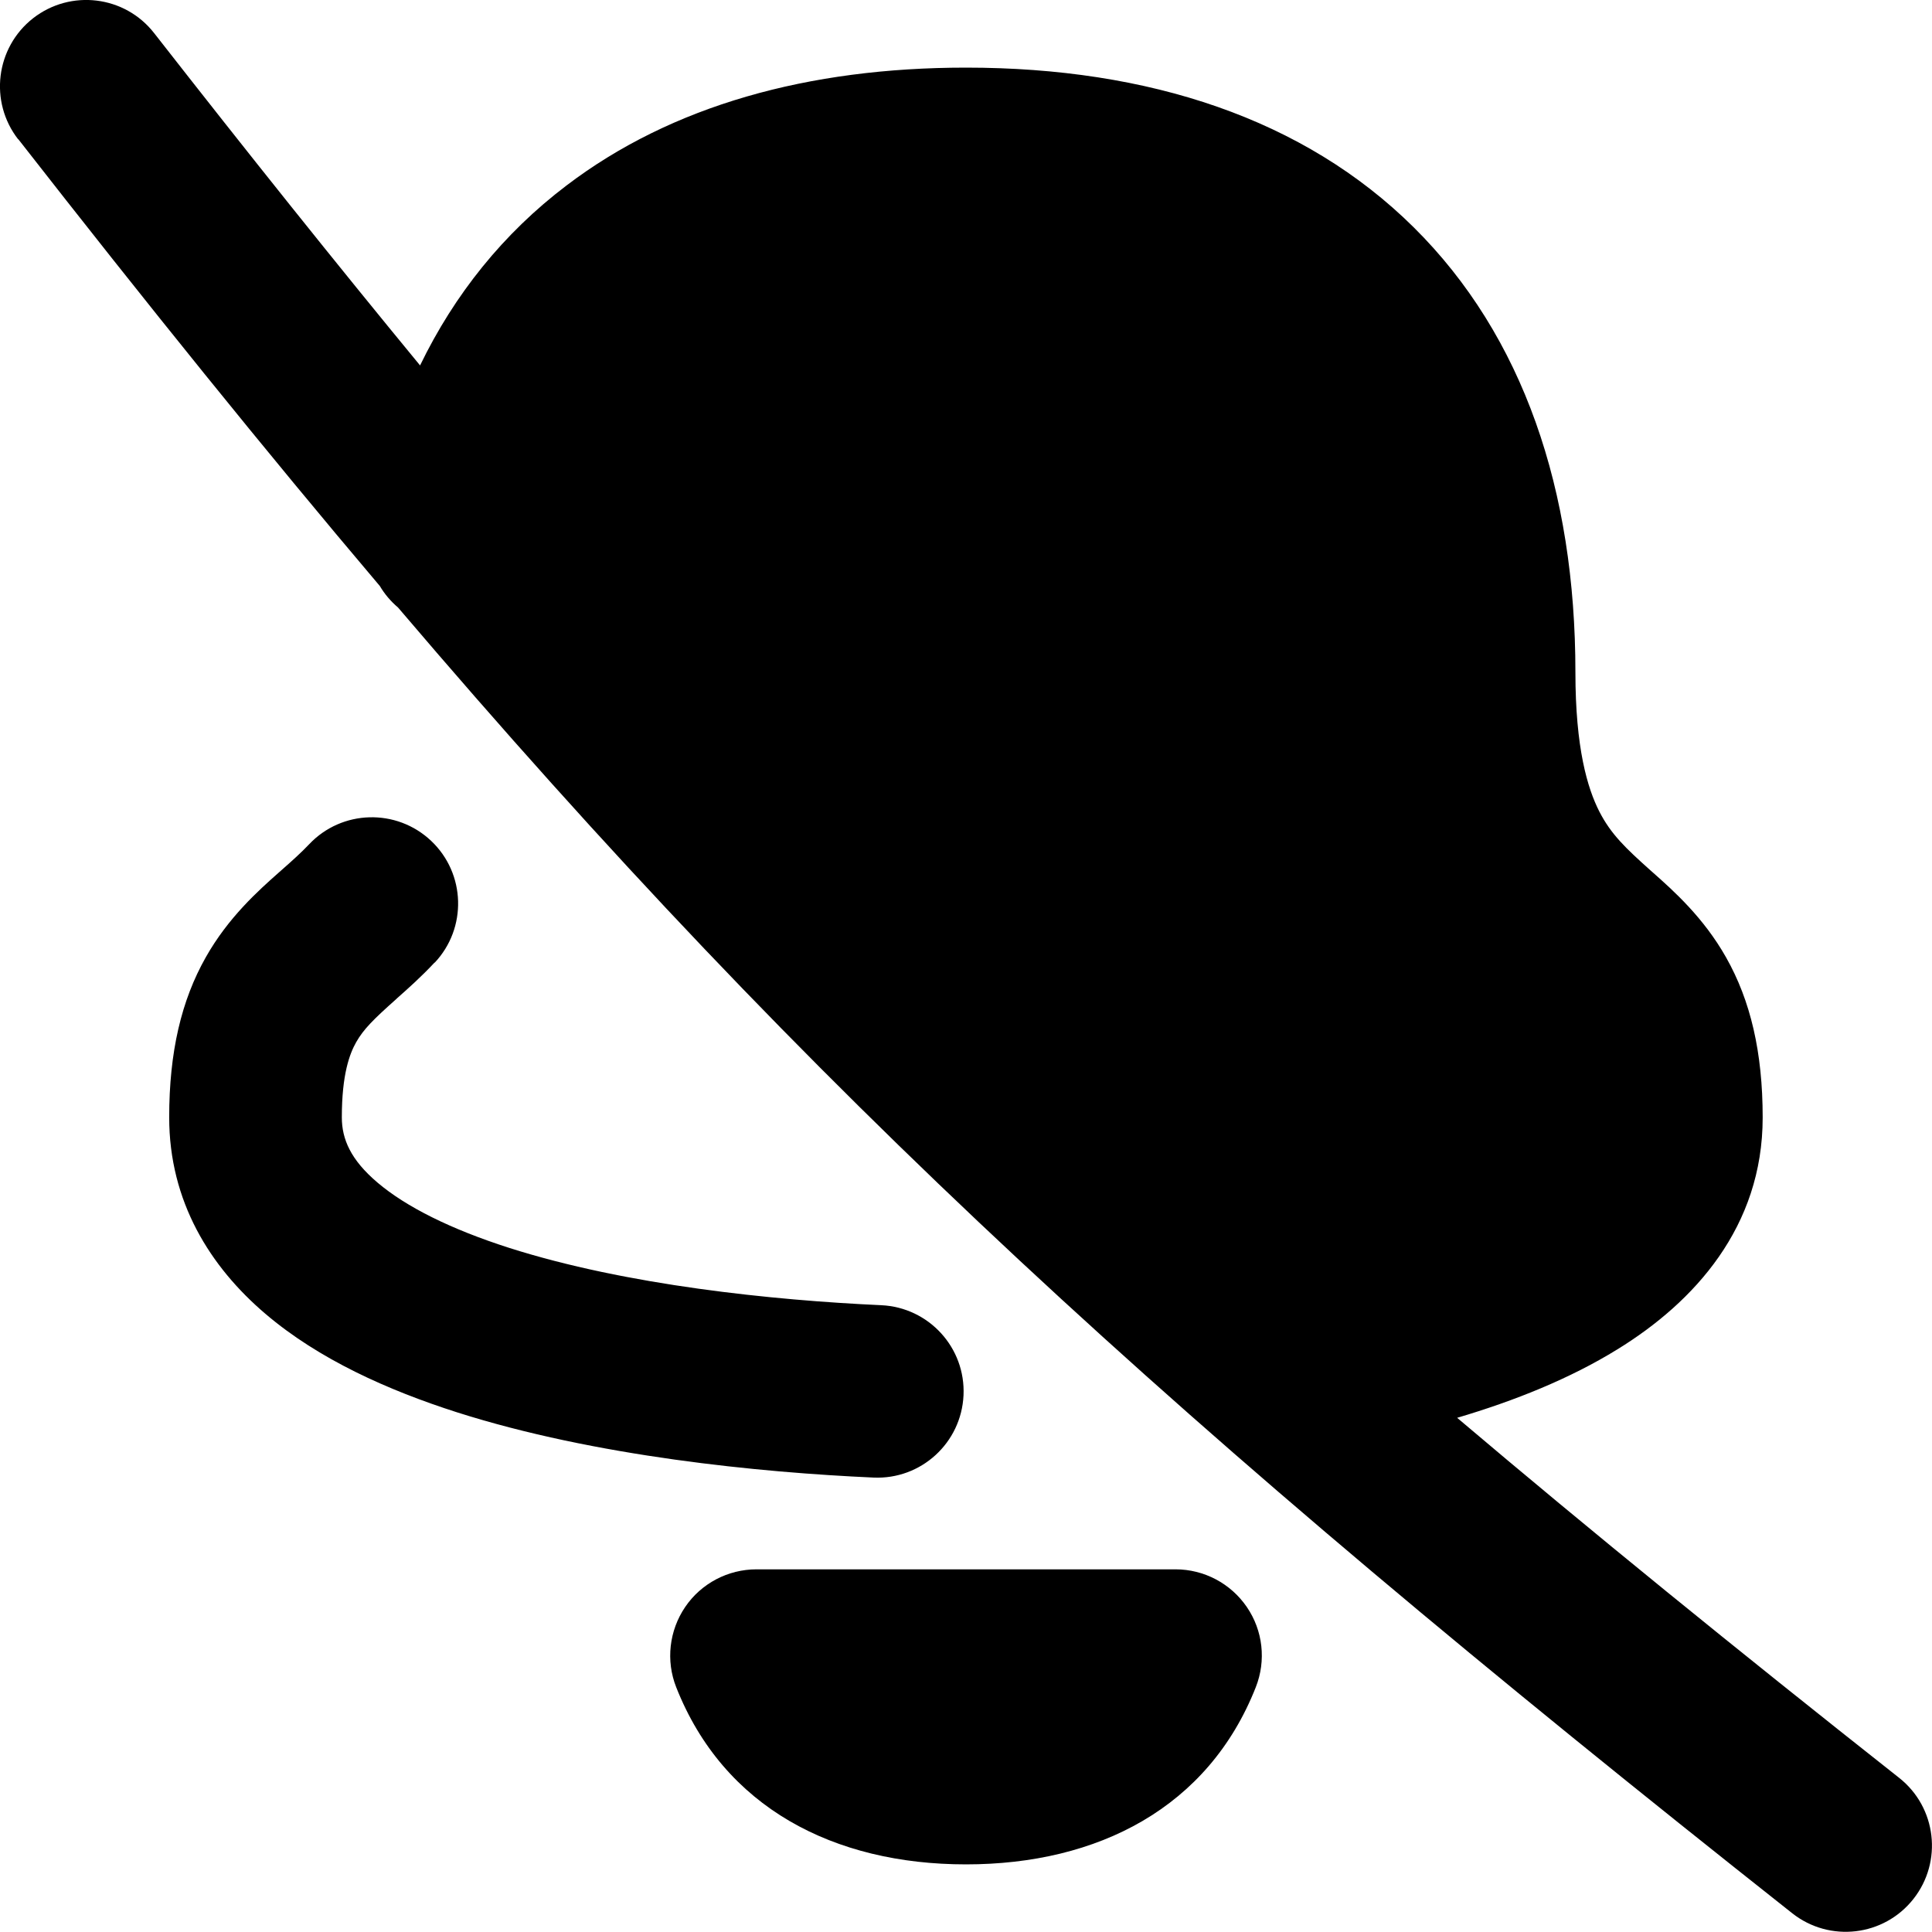 <svg xmlns="http://www.w3.org/2000/svg" fill="none" viewBox="0 0 14 14" id="Disable-Bell-Notification--Streamline-Flex-Remix">
  <desc>
    Disable Bell Notification Streamline Icon: https://streamlinehq.com
  </desc>
  <g id="disable-bell-notification--disable-silent-notification-off-silence-alarm-bell-alert">
    <path id="Union" fill="#000000" fill-rule="evenodd" d="M0.132 1.01C-0.08 0.738 -0.032 0.345 0.24 0.132c0.272 -0.212 0.665 -0.164 0.877 0.108 0.679 0.869 1.315 1.665 1.927 2.408 0.25 -0.516 0.604 -0.957 1.06 -1.303C4.867 0.764 5.859 0.49 7 0.49c1.326 0 2.451 0.371 3.245 1.158 0.794 0.787 1.171 1.905 1.171 3.223 0 0.552 0.088 0.842 0.173 1.009 0.085 0.166 0.191 0.266 0.372 0.428l0.017 0.015c0.149 0.132 0.367 0.326 0.53 0.615 0.177 0.313 0.265 0.686 0.265 1.16 0 0.793 -0.495 1.337 -1.053 1.68 -0.343 0.212 -0.745 0.373 -1.161 0.496 0.963 0.816 2.015 1.671 3.203 2.609 0.271 0.214 0.317 0.607 0.103 0.878 -0.214 0.271 -0.607 0.317 -0.878 0.103 -4.477 -3.54 -7.092 -5.926 -10.103 -9.462 -0.052 -0.044 -0.097 -0.097 -0.132 -0.156 -0.826 -0.975 -1.684 -2.039 -2.62 -3.238Zm3.017 5.967c0.237 -0.251 0.226 -0.647 -0.025 -0.884 -0.251 -0.237 -0.647 -0.226 -0.884 0.025 -0.057 0.06 -0.119 0.116 -0.202 0.189l-0.017 0.015c-0.149 0.132 -0.367 0.326 -0.53 0.615 -0.177 0.313 -0.265 0.686 -0.265 1.16 0 0.61 0.297 1.083 0.698 1.424 0.386 0.329 0.887 0.553 1.387 0.713 1.004 0.32 2.195 0.436 3.018 0.473 0.345 0.016 0.637 -0.251 0.653 -0.596 0.016 -0.345 -0.251 -0.637 -0.596 -0.653 -0.787 -0.036 -1.848 -0.145 -2.695 -0.415 -0.425 -0.136 -0.749 -0.298 -0.956 -0.474 -0.193 -0.164 -0.258 -0.314 -0.258 -0.472 0 -0.313 0.057 -0.462 0.104 -0.545 0.054 -0.095 0.126 -0.166 0.29 -0.312l0.006 -0.006c0.077 -0.068 0.176 -0.156 0.273 -0.26Zm1.816 4.668c0.116 -0.171 0.31 -0.273 0.517 -0.273h3.036c0.207 0 0.4 0.102 0.517 0.273s0.141 0.388 0.065 0.581c-0.344 0.873 -1.144 1.284 -2.1 1.284 -0.956 0 -1.756 -0.411 -2.1 -1.284 -0.076 -0.192 -0.051 -0.41 0.065 -0.581Z" clip-rule="evenodd" stroke-width="1"></path>
  </g>
</svg>